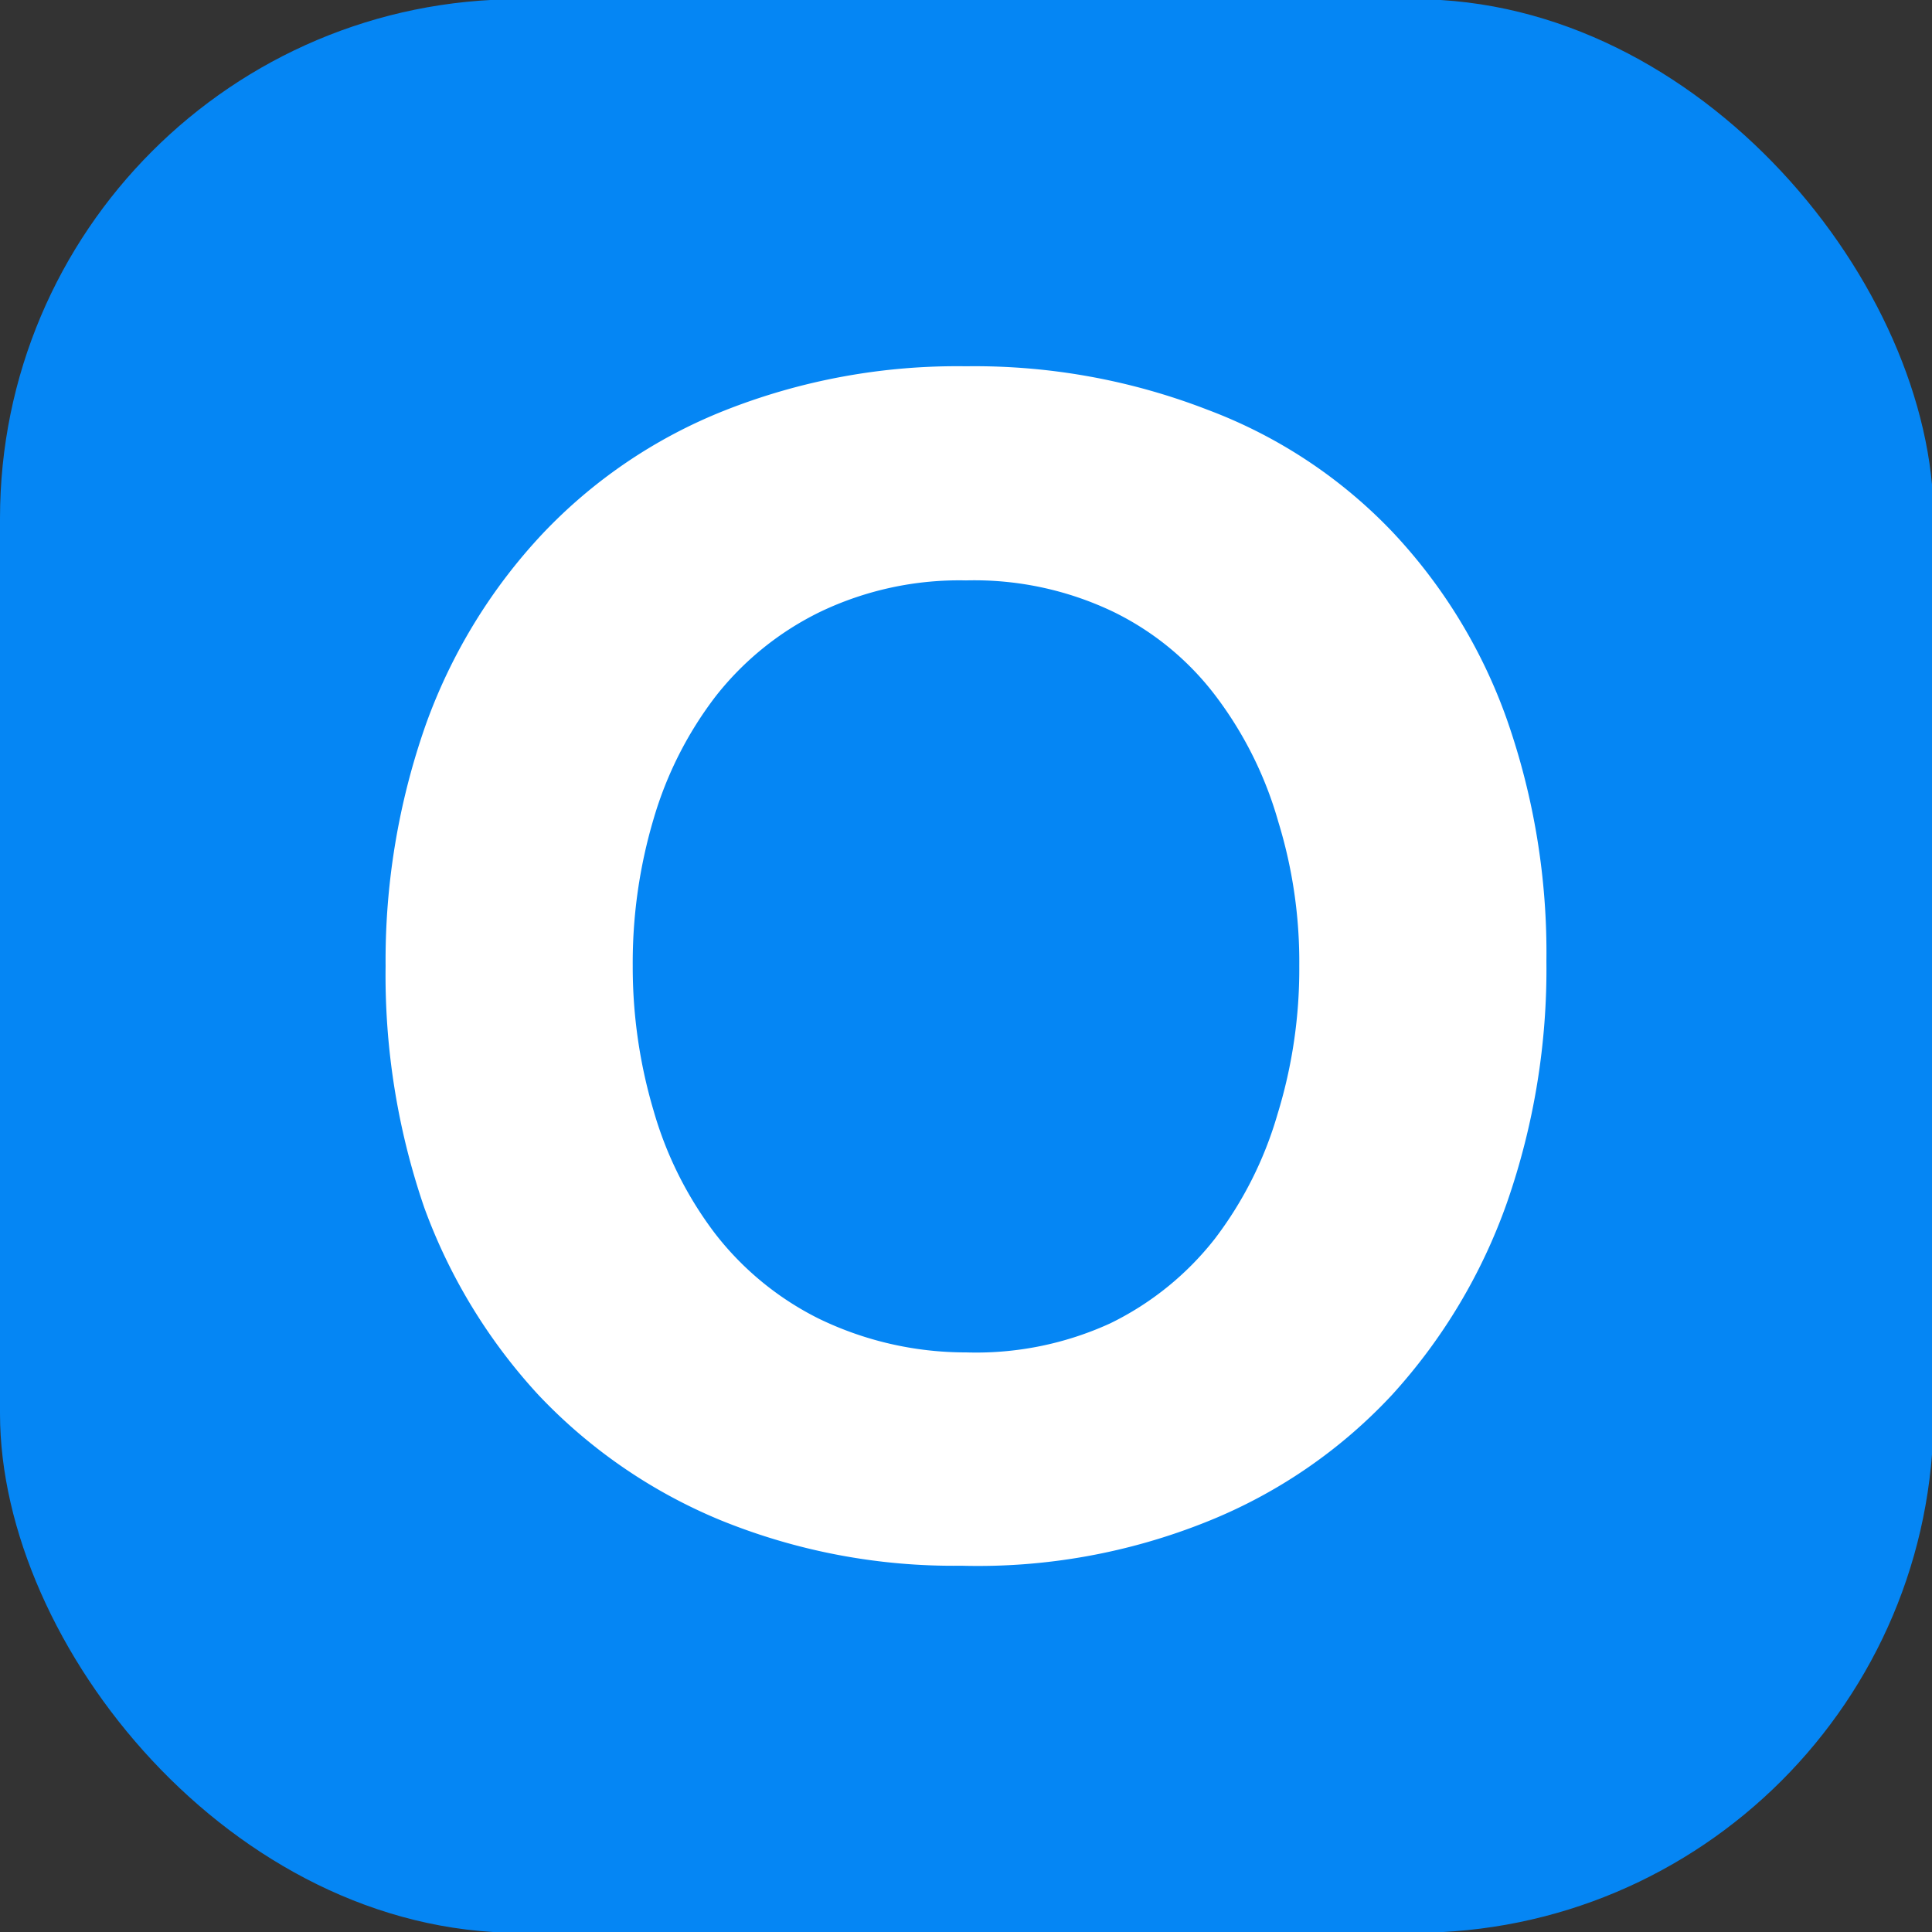 <svg xmlns="http://www.w3.org/2000/svg" viewBox="0 0 24 24"><rect x="0" y="0" width="24" height="24" fill="#333333" stroke="none"/><defs><style>.cls-1{fill:#0586f4;}.cls-2{fill:#fff;}</style></defs><g id="Layer_25" data-name="Layer 25"><rect class="cls-1" y="-0.01" width="24.02" height="24.02" rx="6.45"/><path class="cls-2" d="M12,4.55a8,8,0,0,1,3,.54A6.15,6.15,0,0,1,17.29,6.6a6.61,6.61,0,0,1,1.43,2.34,8.76,8.76,0,0,1,.49,3,8.81,8.81,0,0,1-.49,3,7,7,0,0,1-1.43,2.39A6.37,6.37,0,0,1,15,18.9a7.63,7.63,0,0,1-3.06.55,7.67,7.67,0,0,1-3-.57,6.55,6.55,0,0,1-2.25-1.55A6.93,6.93,0,0,1,5.27,15a8.89,8.89,0,0,1-.48-3,8.82,8.82,0,0,1,.5-3A6.84,6.84,0,0,1,6.74,6.63,6.32,6.32,0,0,1,9,5.1,7.84,7.84,0,0,1,12,4.55ZM7.86,12a6.27,6.27,0,0,0,.26,1.8,4.62,4.62,0,0,0,.76,1.52,3.73,3.73,0,0,0,1.29,1.06,4.18,4.18,0,0,0,1.83.42,4,4,0,0,0,1.79-.36,3.72,3.72,0,0,0,1.3-1.05,4.71,4.71,0,0,0,.78-1.55A6.12,6.12,0,0,0,16.14,12a5.92,5.92,0,0,0-.26-1.79,4.72,4.72,0,0,0-.76-1.54A3.54,3.54,0,0,0,13.83,7.6,4,4,0,0,0,12,7.21a4,4,0,0,0-1.81.39,3.72,3.72,0,0,0-1.3,1.05,4.64,4.64,0,0,0-.77,1.52A6.27,6.27,0,0,0,7.86,12Z"/></g></svg>